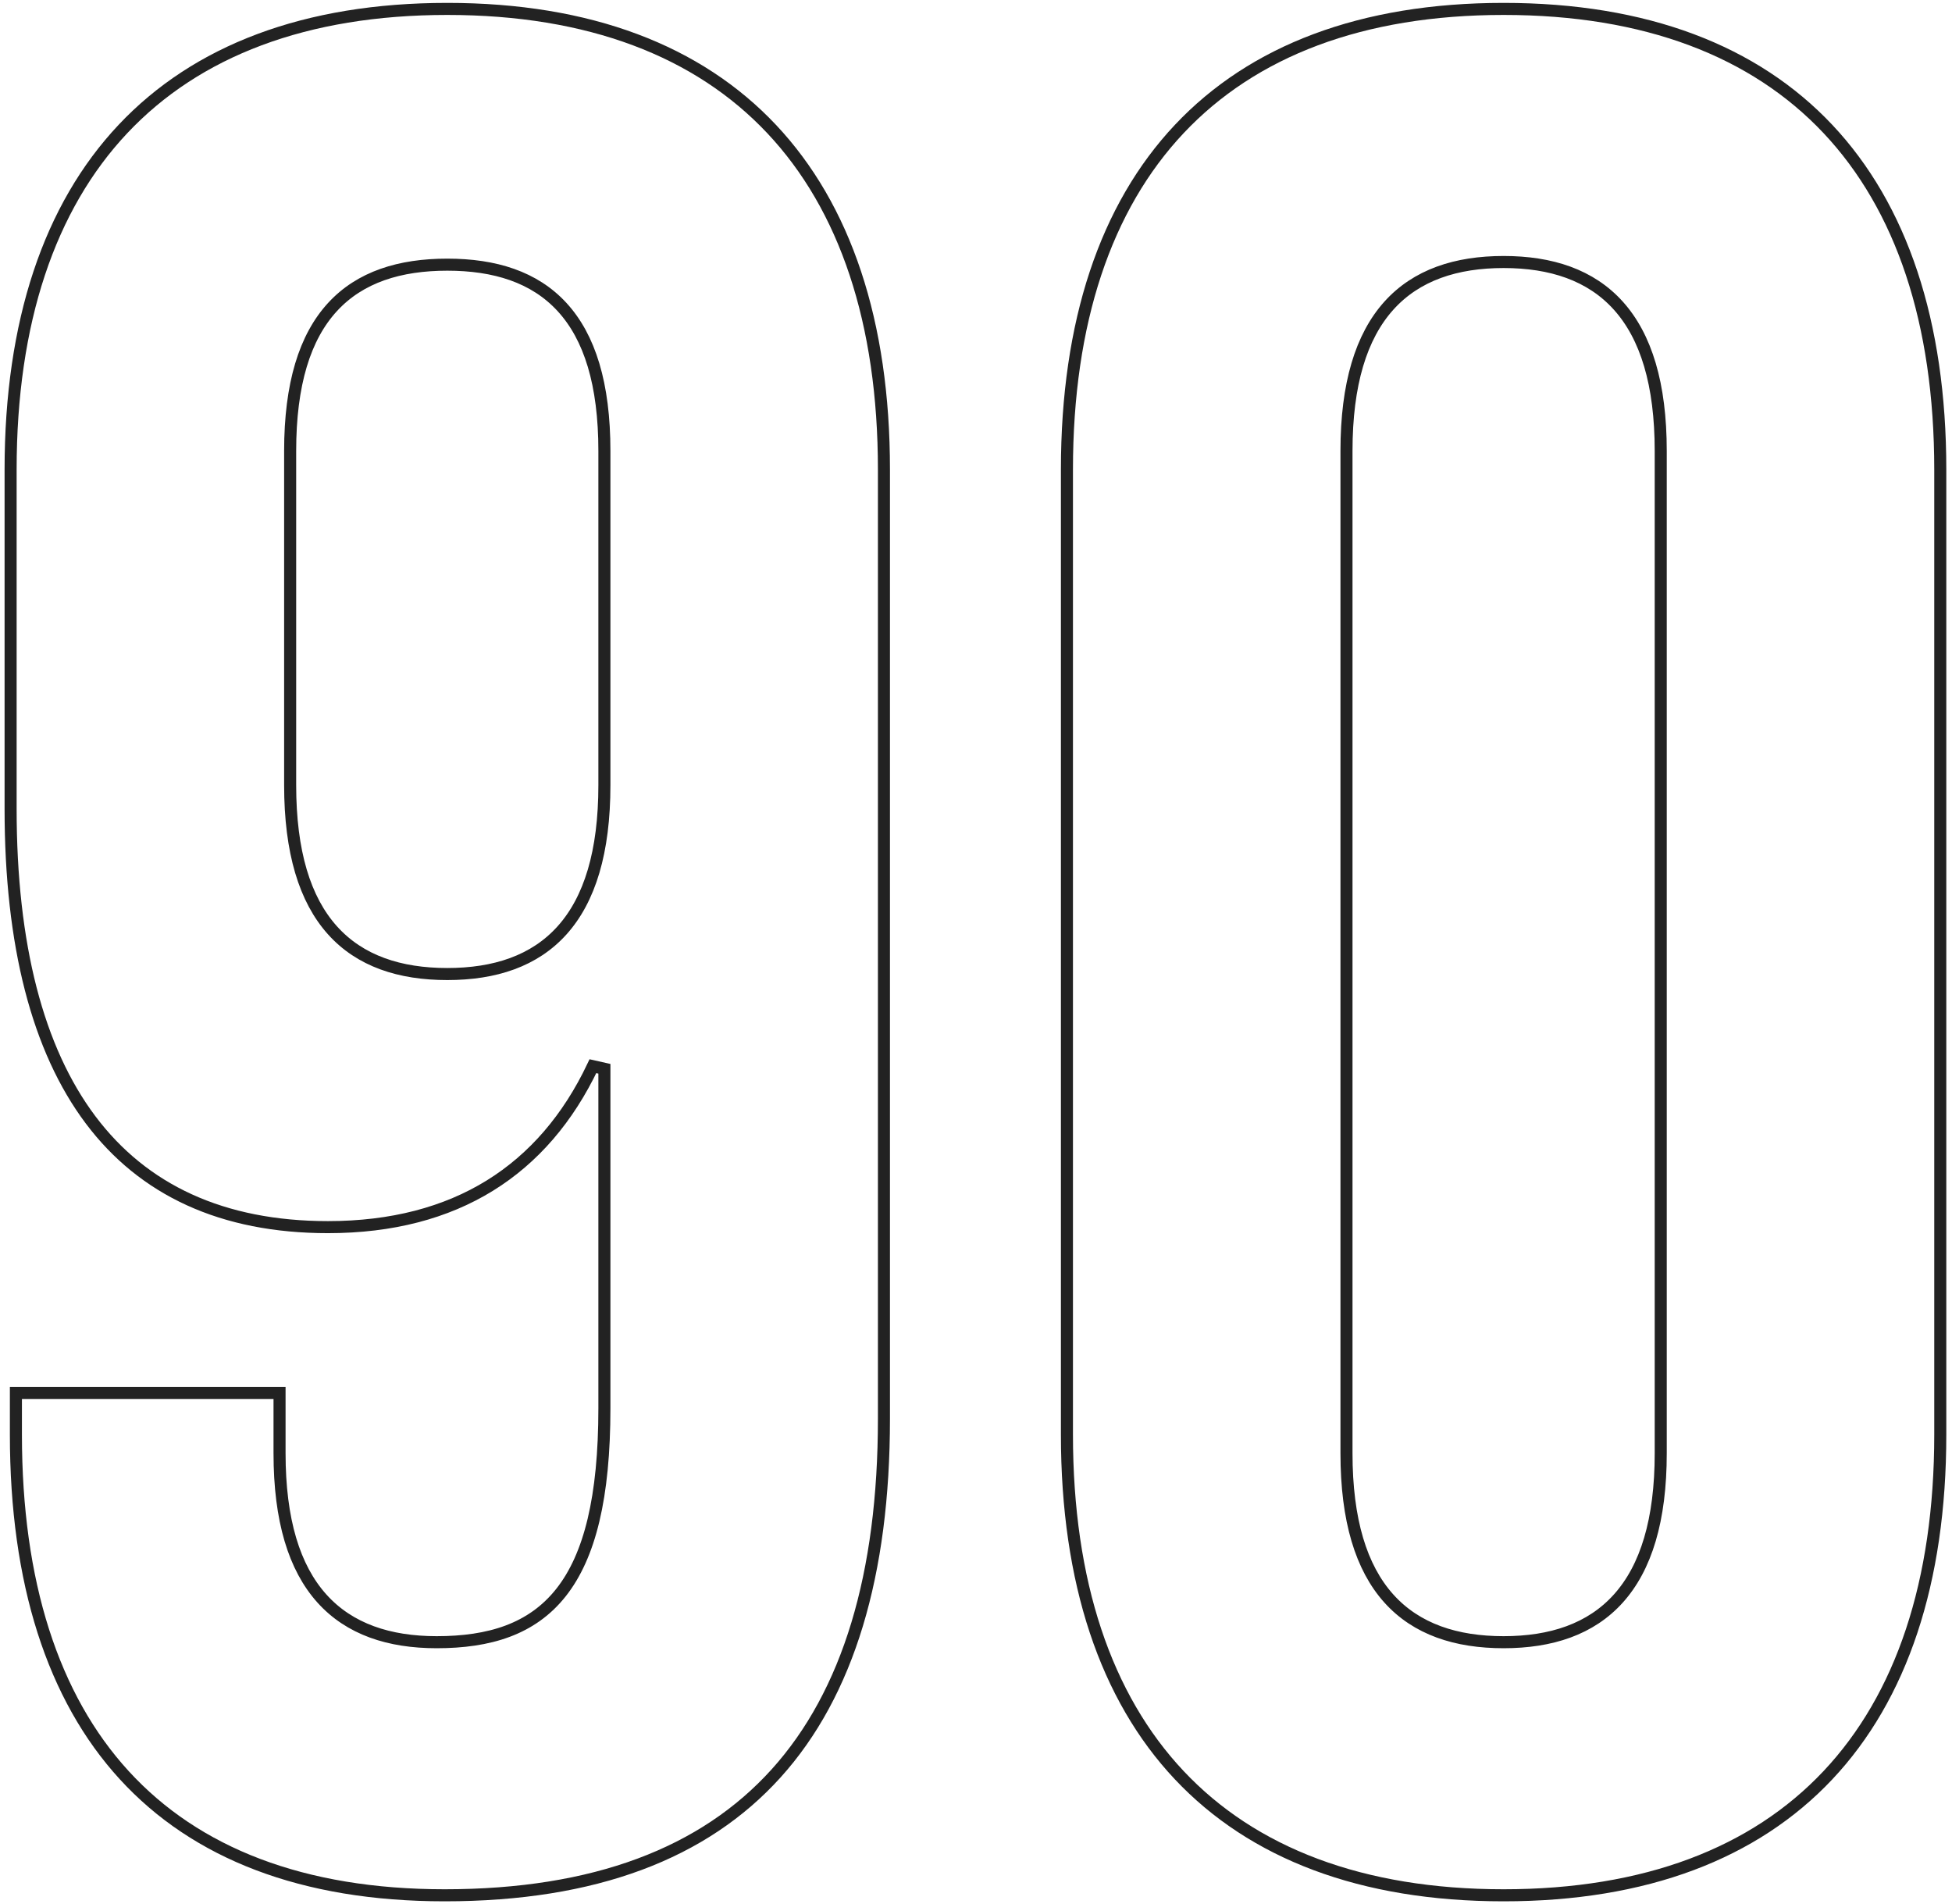<?xml version="1.0" encoding="UTF-8"?> <svg xmlns="http://www.w3.org/2000/svg" width="162" height="158" viewBox="0 0 162 158" fill="none"> <path d="M50.16 88.68L49.208 88.466C47.154 92.791 44.299 96.122 40.652 98.375C37.004 100.628 32.534 101.82 27.22 101.82C18.44 101.82 11.89 98.739 7.517 92.917C3.126 87.071 0.88 78.396 0.88 67.12V38.96C0.88 26.723 4.102 17.182 10.204 10.703C16.301 4.228 25.34 0.74 37.12 0.74C48.9 0.74 57.939 4.228 64.036 10.703C70.138 17.182 73.36 26.723 73.36 38.96V117.72C73.36 130.633 70.404 140.502 64.414 147.14C58.432 153.769 49.347 157.26 36.9 157.26C25.12 157.26 16.25 153.773 10.319 147.302C4.381 140.825 1.32 131.283 1.32 119.04V115.58H23.2V120.58C23.2 126.142 24.422 130.08 26.71 132.629C29.008 135.189 32.301 136.26 36.24 136.26C40.608 136.26 44.144 135.194 46.56 132.138C48.95 129.114 50.16 124.242 50.16 116.84V88.68ZM24.08 65.14C24.08 70.702 25.302 74.64 27.59 77.189C29.888 79.749 33.181 80.82 37.12 80.82C41.059 80.82 44.352 79.749 46.65 77.189C48.938 74.64 50.16 70.702 50.16 65.14V37.42C50.16 31.858 48.938 27.972 46.646 25.477C44.345 22.972 41.051 21.96 37.12 21.96C33.188 21.96 29.895 22.972 27.594 25.477C25.302 27.972 24.08 31.858 24.08 37.42V65.14ZM124.787 21.74C120.848 21.74 117.555 22.811 115.257 25.371C112.969 27.92 111.747 31.858 111.747 37.42V120.58C111.747 126.142 112.969 130.08 115.257 132.629C117.555 135.189 120.848 136.26 124.787 136.26C128.725 136.26 132.018 135.189 134.316 132.629C136.604 130.08 137.827 126.142 137.827 120.58V37.42C137.827 31.858 136.604 27.92 134.316 25.371C132.018 22.811 128.725 21.74 124.787 21.74ZM124.787 157.26C113.006 157.26 103.968 153.772 97.871 147.297C91.769 140.818 88.547 131.277 88.547 119.04V38.96C88.547 26.723 91.769 17.182 97.871 10.703C103.968 4.228 113.006 0.74 124.787 0.74C136.567 0.74 145.605 4.228 151.703 10.703C157.804 17.182 161.027 26.723 161.027 38.96V119.04C161.027 131.277 157.804 140.818 151.703 147.297C145.605 153.772 136.567 157.26 124.787 157.26Z" stroke="#222222"></path> </svg> 